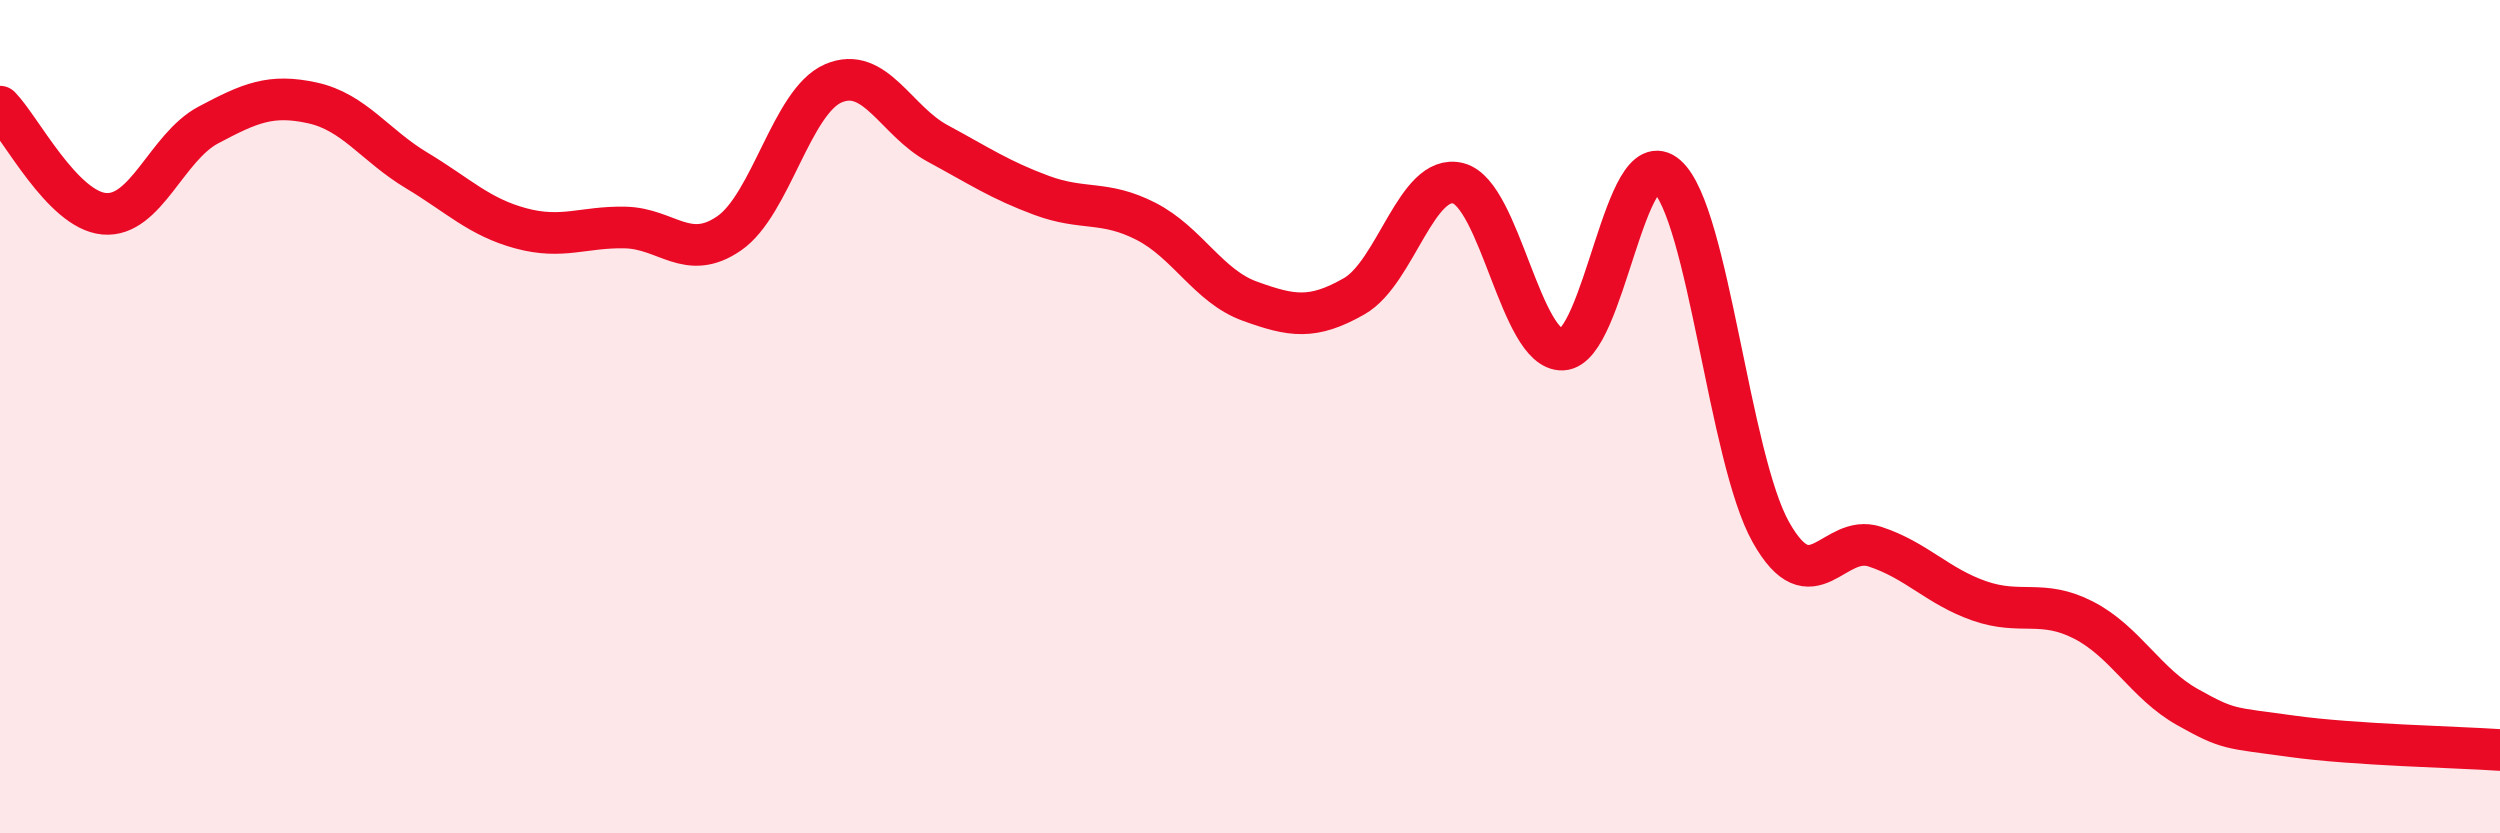 
    <svg width="60" height="20" viewBox="0 0 60 20" xmlns="http://www.w3.org/2000/svg">
      <path
        d="M 0,2.56 C 0.5,3.07 1.5,5.04 2.5,5.13 C 3.5,5.22 4,3.53 5,3 C 6,2.47 6.5,2.25 7.5,2.47 C 8.5,2.69 9,3.49 10,4.09 C 11,4.69 11.5,5.21 12.5,5.48 C 13.5,5.75 14,5.44 15,5.46 C 16,5.48 16.5,6.29 17.5,5.6 C 18.5,4.91 19,2.43 20,2 C 21,1.57 21.5,2.9 22.5,3.44 C 23.5,3.98 24,4.32 25,4.69 C 26,5.06 26.5,4.8 27.5,5.31 C 28.5,5.82 29,6.87 30,7.23 C 31,7.59 31.5,7.68 32.5,7.11 C 33.5,6.54 34,4.14 35,4.4 C 36,4.66 36.5,8.43 37.5,8.39 C 38.5,8.35 39,3.34 40,4.22 C 41,5.1 41.5,10.99 42.5,12.77 C 43.5,14.55 44,12.79 45,13.12 C 46,13.45 46.5,14.07 47.5,14.42 C 48.5,14.77 49,14.37 50,14.88 C 51,15.39 51.5,16.41 52.5,16.97 C 53.5,17.53 53.5,17.46 55,17.67 C 56.5,17.88 59,17.93 60,18L60 20L0 20Z"
        fill="#EB0A25"
        opacity="0.1"
        stroke-linecap="round"
        stroke-linejoin="round"
      />
      <path
        d="M 0,2.56 C 0.5,3.07 1.5,5.04 2.5,5.13 C 3.5,5.22 4,3.53 5,3 C 6,2.47 6.5,2.25 7.5,2.47 C 8.5,2.69 9,3.49 10,4.09 C 11,4.69 11.5,5.21 12.5,5.48 C 13.5,5.75 14,5.44 15,5.46 C 16,5.48 16.5,6.29 17.5,5.6 C 18.5,4.91 19,2.43 20,2 C 21,1.57 21.5,2.9 22.5,3.44 C 23.5,3.98 24,4.32 25,4.69 C 26,5.06 26.5,4.8 27.5,5.31 C 28.5,5.82 29,6.87 30,7.23 C 31,7.59 31.5,7.68 32.5,7.11 C 33.5,6.54 34,4.14 35,4.4 C 36,4.66 36.5,8.43 37.5,8.39 C 38.5,8.35 39,3.34 40,4.22 C 41,5.1 41.5,10.99 42.5,12.77 C 43.5,14.55 44,12.79 45,13.12 C 46,13.45 46.5,14.07 47.5,14.42 C 48.5,14.77 49,14.37 50,14.88 C 51,15.39 51.5,16.41 52.5,16.97 C 53.5,17.53 53.5,17.46 55,17.67 C 56.5,17.88 59,17.93 60,18"
        stroke="#EB0A25"
        stroke-width="1"
        fill="none"
        stroke-linecap="round"
        stroke-linejoin="round"
      />
    </svg>
  